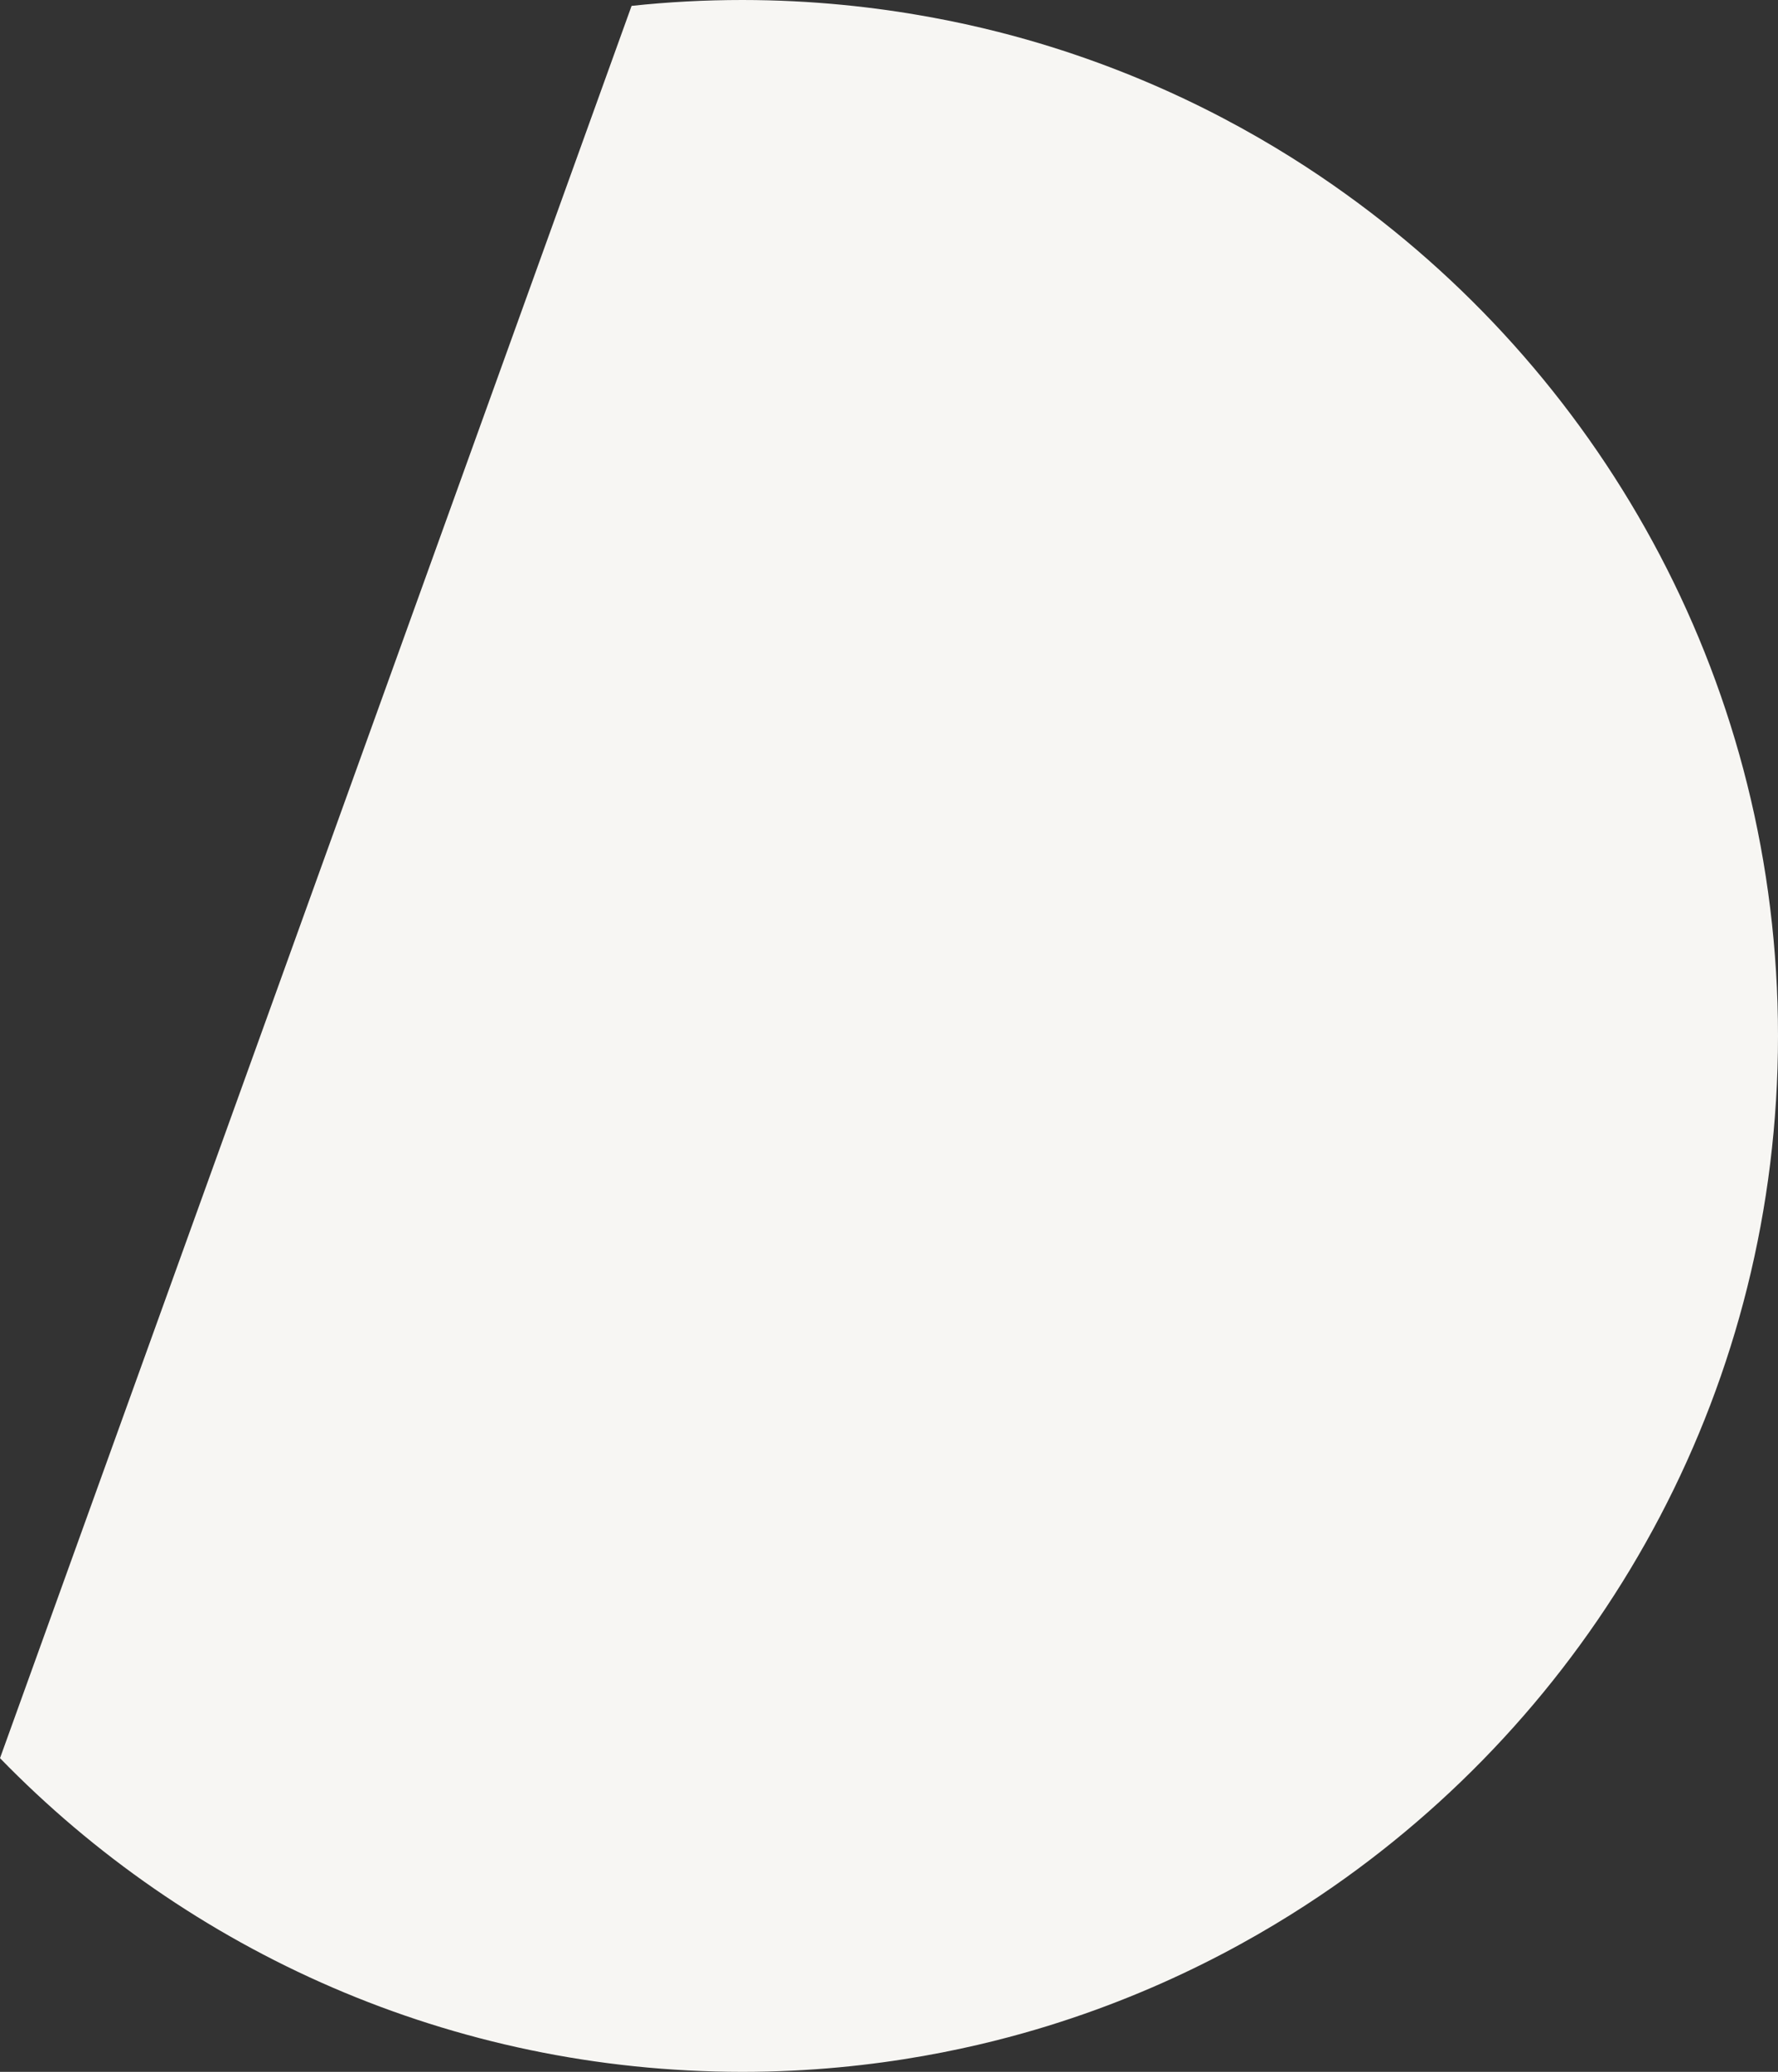 <svg xmlns="http://www.w3.org/2000/svg" id="Layer_1" data-name="Layer 1" viewBox="0 0 1402.09 1633.6"><rect x="0" y="0" width="1402.09" height="1633.6" fill="#333333" stroke="none"/><defs><style>      .cls-1 {        fill: #f7f6f3;        fill-rule: evenodd;      }    </style></defs><g id="Layer_11" data-name="Layer 11"><path class="cls-1" d="M1402.09,816.74c0,273.49-134.43,515.56-340.96,663.9h0c-51.5,36.95-130.31,84.47-234.99,116.79-48.03,14.81-132.88,36.18-240.91,36.18-229.45-.13-436.89-94.77-585.22-247.35L498.05,4.64c28.71-3.09,57.81-4.64,87.3-4.64,111.64,0,198.81,23.05,242.72,36.7,103.91,32.32,181.94,79.45,232.93,116.14h0c206.53,148.2,341.09,390.41,341.09,664.02h0v-.13Z"></path></g></svg>